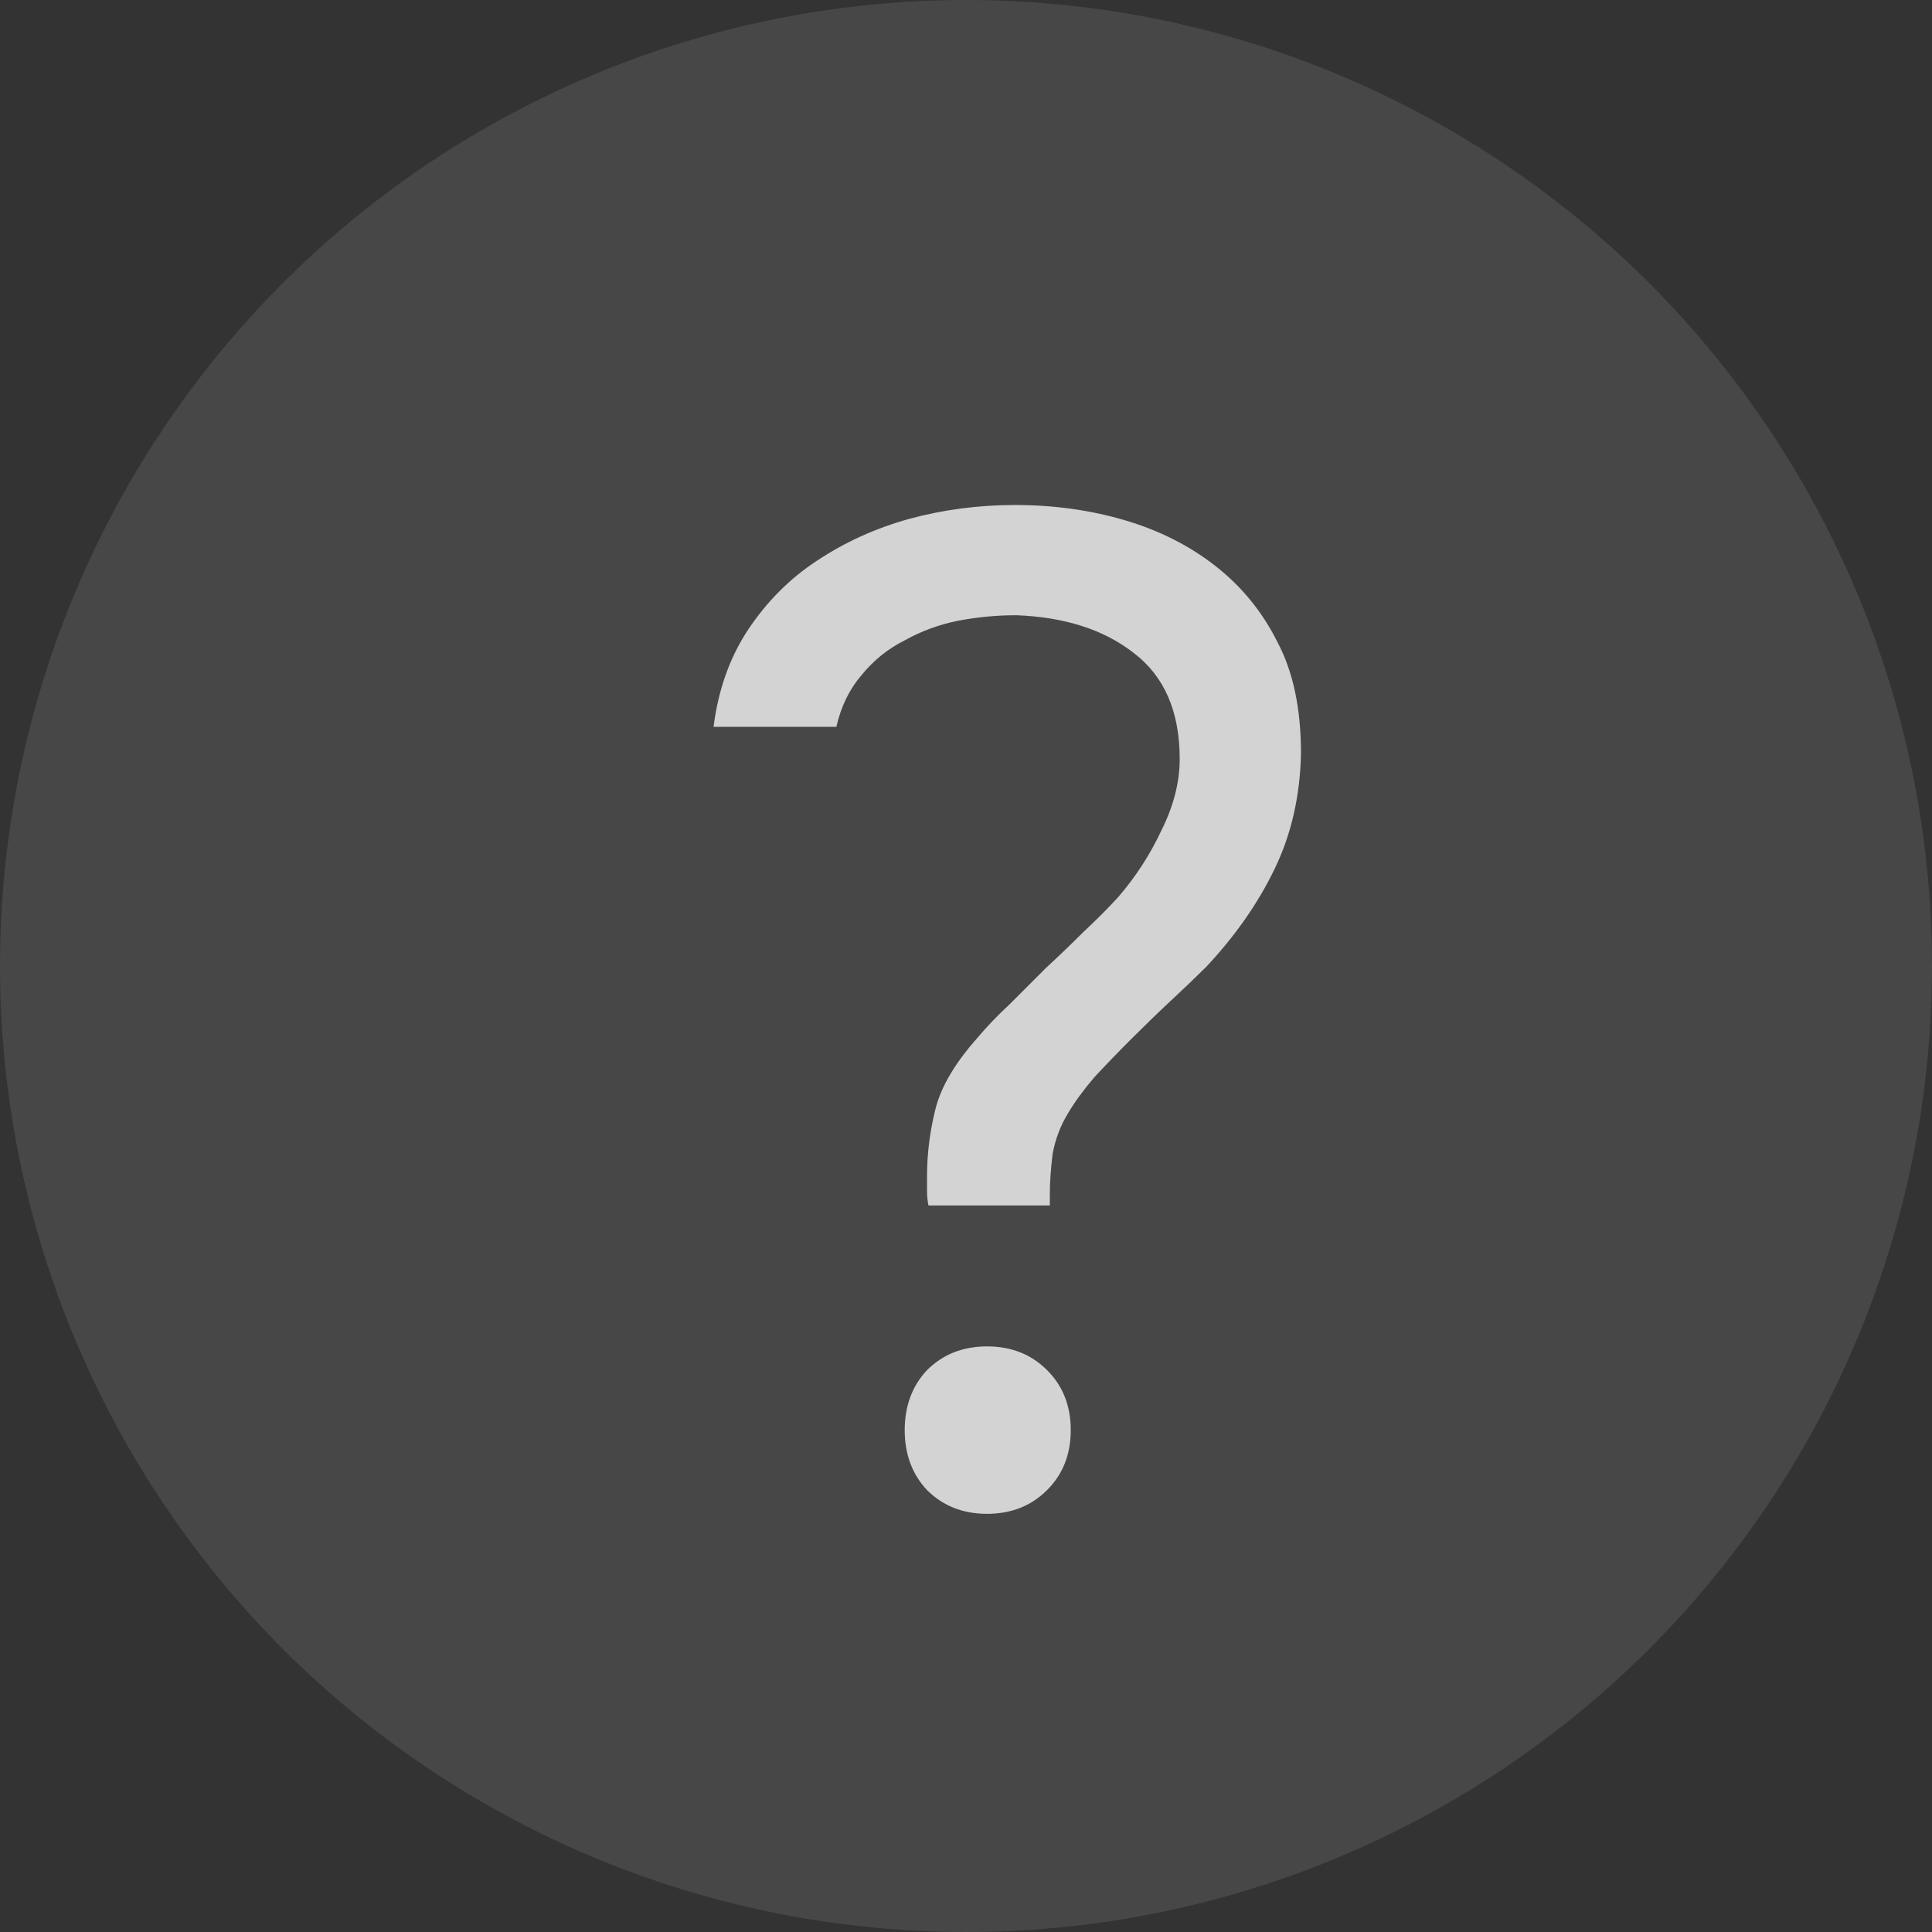 <?xml version="1.0" encoding="UTF-8"?> <svg xmlns="http://www.w3.org/2000/svg" width="18" height="18" viewBox="0 0 18 18" fill="none"><rect x="0" y="0" width="18" height="18" fill="#333333" stroke="none"/><circle cx="9" cy="9" r="9" fill="white" fill-opacity="0.1"></circle><path opacity="0.8" d="M8.65 11.231C8.642 11.188 8.637 11.144 8.637 11.101C8.637 11.049 8.637 11.001 8.637 10.958C8.637 10.75 8.663 10.542 8.715 10.334C8.767 10.126 8.897 9.905 9.105 9.671C9.192 9.567 9.292 9.463 9.404 9.359C9.517 9.246 9.63 9.134 9.742 9.021C9.864 8.908 9.981 8.796 10.094 8.683C10.215 8.57 10.323 8.462 10.418 8.358C10.583 8.167 10.717 7.959 10.822 7.734C10.934 7.509 10.991 7.288 10.991 7.071C10.991 6.629 10.848 6.3 10.562 6.083C10.284 5.866 9.92 5.749 9.469 5.732C9.287 5.732 9.105 5.749 8.923 5.784C8.75 5.819 8.585 5.879 8.429 5.966C8.273 6.044 8.139 6.152 8.026 6.291C7.914 6.421 7.836 6.581 7.792 6.772H6.648C6.692 6.425 6.8 6.122 6.973 5.862C7.147 5.602 7.359 5.39 7.61 5.225C7.87 5.052 8.156 4.922 8.468 4.835C8.789 4.748 9.118 4.705 9.456 4.705C9.82 4.705 10.163 4.753 10.483 4.848C10.804 4.943 11.086 5.086 11.329 5.277C11.571 5.468 11.762 5.702 11.9 5.979C12.048 6.256 12.121 6.603 12.121 7.019C12.113 7.418 12.03 7.777 11.874 8.098C11.719 8.419 11.506 8.722 11.238 9.008C11.142 9.103 11.034 9.207 10.912 9.32C10.791 9.433 10.67 9.55 10.549 9.671C10.427 9.792 10.31 9.914 10.197 10.035C10.094 10.156 10.011 10.269 9.95 10.373C9.881 10.486 9.833 10.611 9.807 10.75C9.79 10.889 9.781 11.014 9.781 11.127V11.231H8.65ZM9.196 12.544C9.422 12.544 9.608 12.618 9.755 12.765C9.903 12.912 9.976 13.099 9.976 13.324C9.976 13.549 9.903 13.736 9.755 13.883C9.608 14.03 9.422 14.104 9.196 14.104C8.971 14.104 8.785 14.03 8.637 13.883C8.499 13.736 8.429 13.549 8.429 13.324C8.429 13.099 8.499 12.912 8.637 12.765C8.785 12.618 8.971 12.544 9.196 12.544Z" fill="#F6F6F6"></path></svg> 